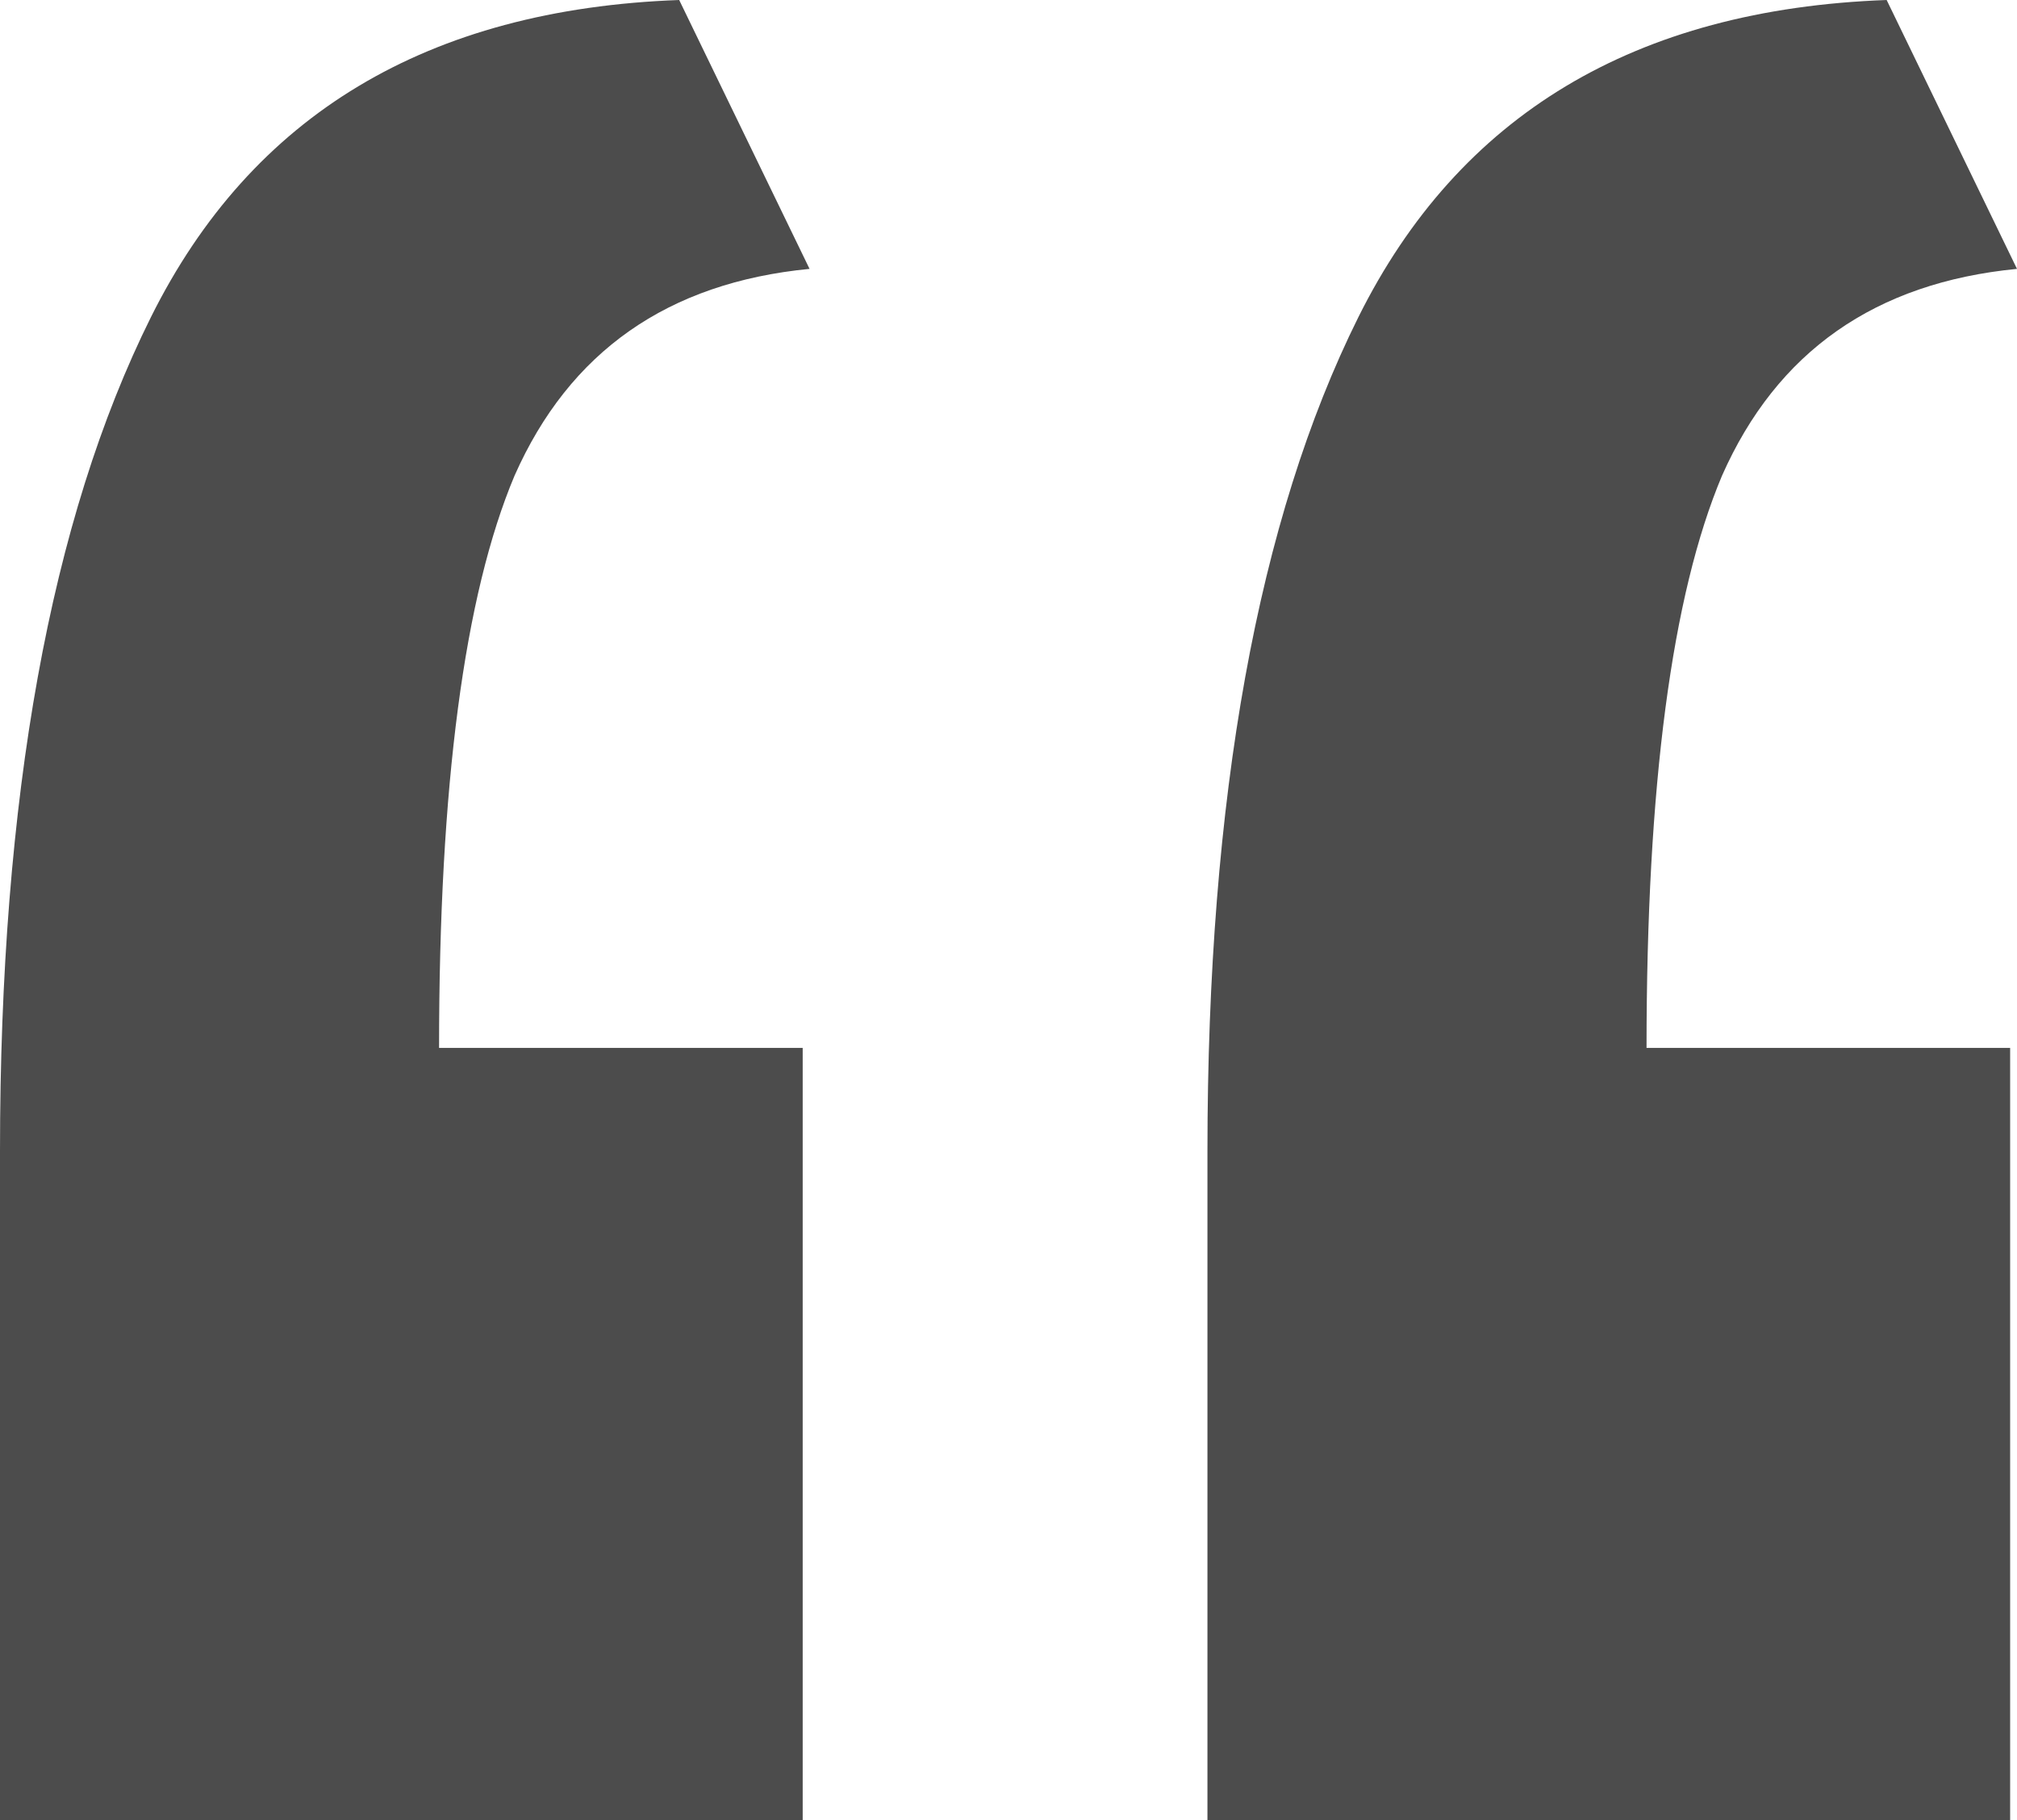 <svg xmlns="http://www.w3.org/2000/svg" width="82" height="74" viewBox="0 0 82 74" fill="none"><path d="M0 74C0 69.515 0 65.03 0 60.545C0 55.874 0 51.295 0 46.811C0 32.422 2.045 21.116 6.136 12.894C10.227 4.672 17.386 0.374 27.612 0L32.912 10.932C27.147 11.492 23.15 14.296 20.918 19.341C18.873 24.2 17.85 31.954 17.85 42.606H32.633V74H0ZM49.088 74C49.088 69.515 49.088 65.03 49.088 60.545C49.088 55.874 49.088 51.295 49.088 46.811C49.088 32.422 51.134 21.116 55.224 12.894C59.315 4.672 66.474 0.374 76.701 0L82 10.932C76.236 11.492 72.238 14.296 70.007 19.341C67.962 24.2 66.939 31.954 66.939 42.606H81.721V74H49.088Z" fill="#4C4C4C"></path></svg>